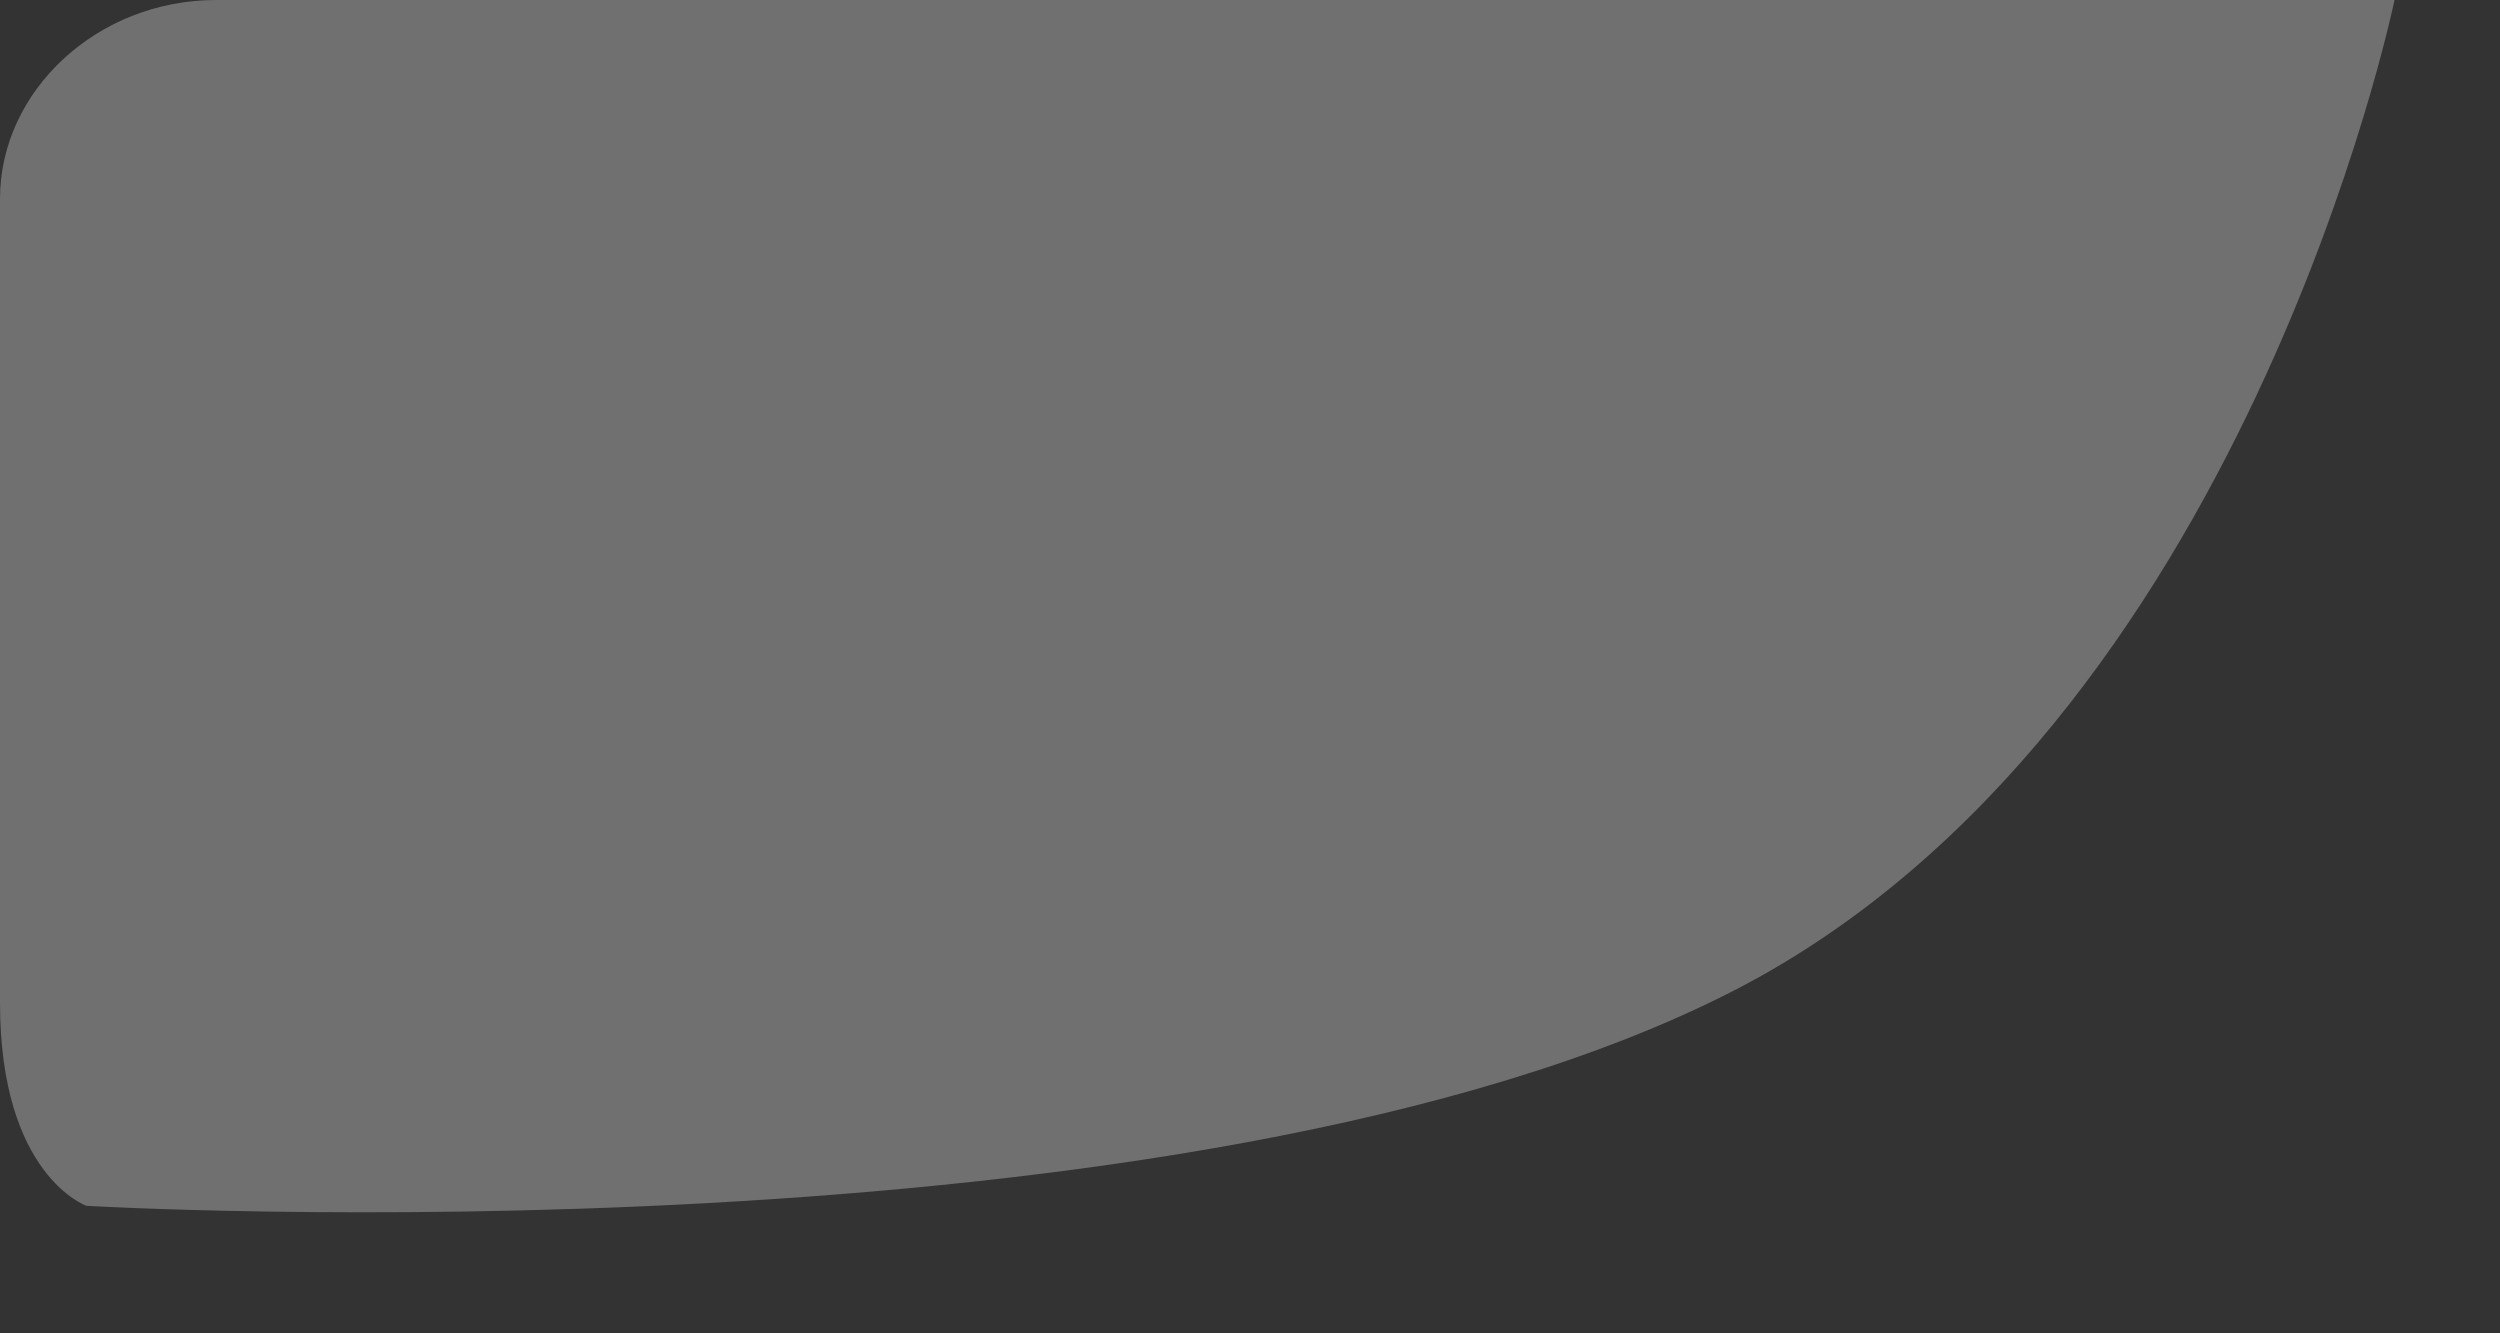 <?xml version="1.0" encoding="utf-8"?>
<svg xmlns="http://www.w3.org/2000/svg" fill="none" height="100%" overflow="visible" preserveAspectRatio="none" style="display: block;" viewBox="0 0 15 8" width="100%">
<rect x="0" y="0" width="15" height="8" fill="#333333" stroke="none"/>
<path d="M1.297 0H14.367C14.367 0 13.472 4.357 10.412 5.939C7.144 7.624 0.519 7.235 0.519 7.235C0.519 7.235 0 7.054 0 6.016V1.193C0 0.545 0.583 0 1.297 0Z" fill="white" id="Vector" opacity="0.3"/>
</svg>
